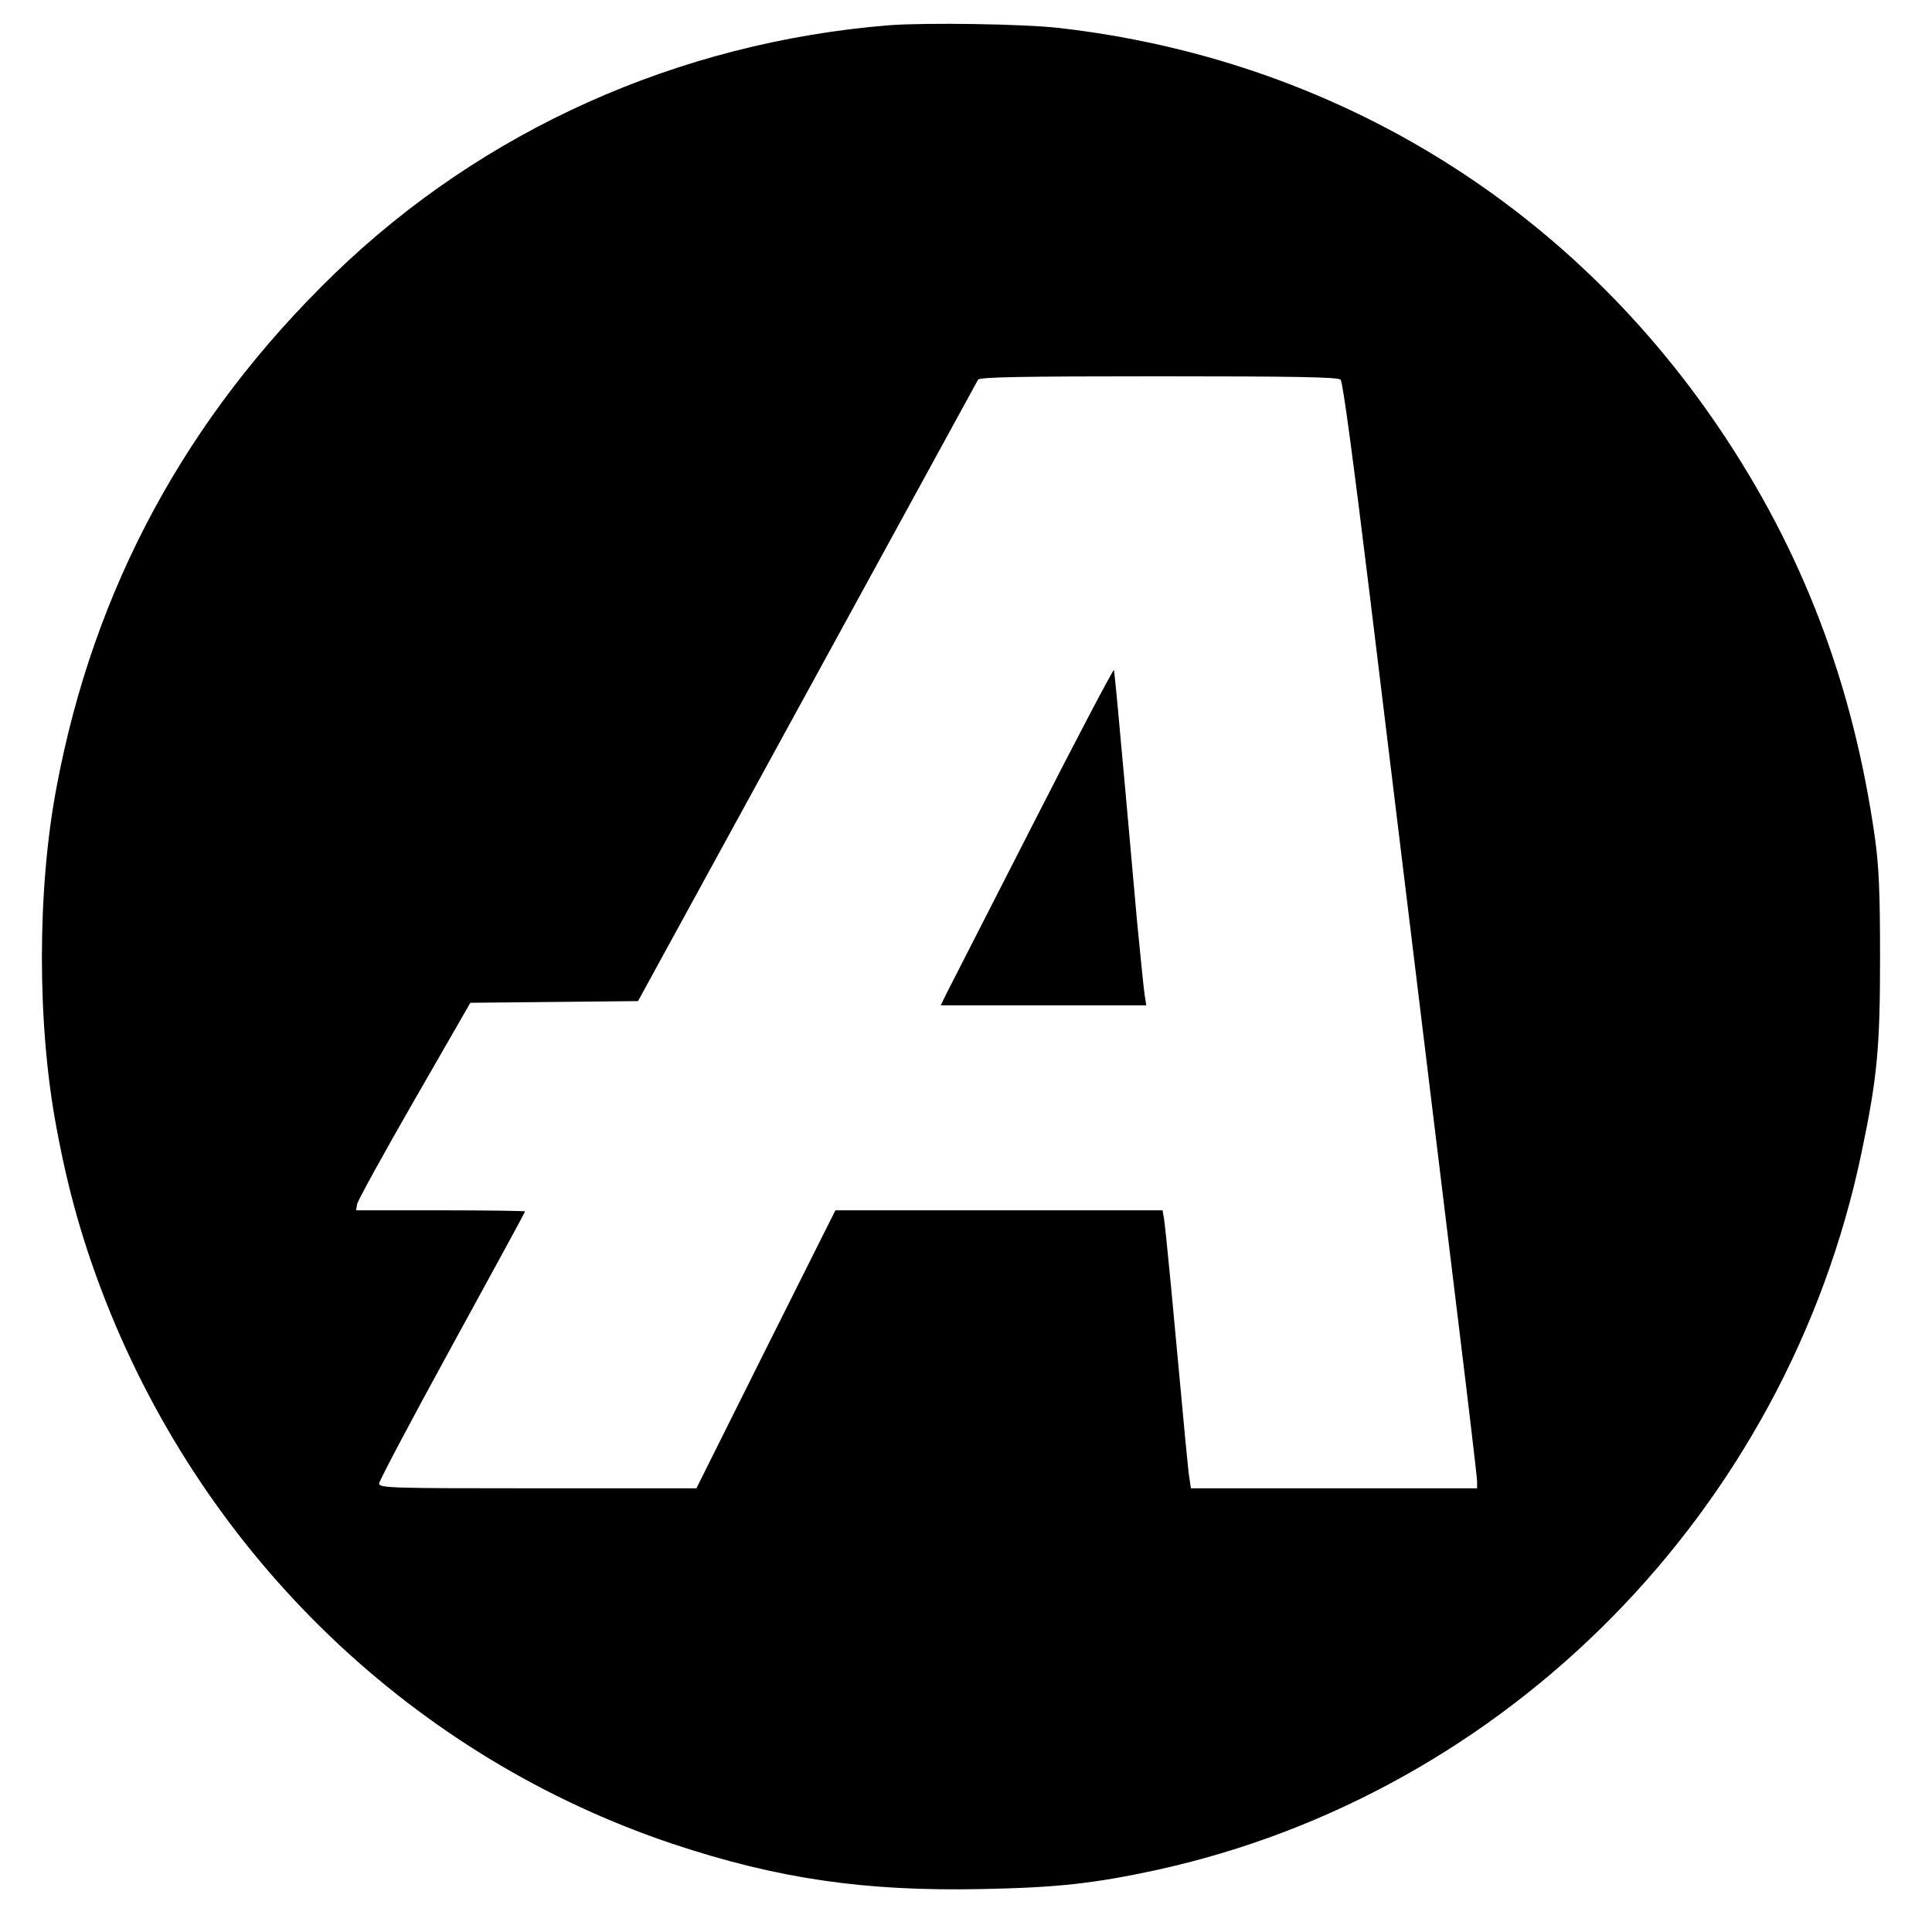 <?xml version="1.0" standalone="no"?>
<!DOCTYPE svg PUBLIC "-//W3C//DTD SVG 20010904//EN"
 "http://www.w3.org/TR/2001/REC-SVG-20010904/DTD/svg10.dtd">
<svg version="1.0" xmlns="http://www.w3.org/2000/svg"
 width="688pt" height="688pt" viewBox="0 0 688 688"
 preserveAspectRatio="xMidYMid meet">
<g transform="translate(0,688) scale(0.1,-0.1)"
fill="#000000" stroke="none">
<path d="M3165 6790 c-749 -61 -1445 -373 -1974 -885 -527 -510 -857 -1119
-990 -1830 -69 -365 -69 -845 0 -1210 42 -228 96 -416 176 -620 361 -916 1100
-1623 2018 -1931 372 -124 684 -170 1103 -161 266 5 399 20 617 67 1254 273
2248 1283 2514 2555 56 267 66 373 66 695 0 232 -4 323 -18 425 -78 549 -258
1023 -558 1465 -544 802 -1380 1309 -2344 1420 -127 15 -480 20 -610 10z
m1609 -1262 c8 -8 46 -294 104 -768 111 -911 216 -1775 311 -2553 39 -318 71
-589 71 -602 l0 -25 -510 0 -509 0 -5 33 c-5 30 -12 105 -66 687 -12 124 -23
235 -26 247 l-4 23 -583 0 -582 0 -248 -495 -247 -495 -565 0 c-521 0 -565 1
-565 17 0 9 117 230 260 491 143 261 260 476 260 478 0 2 -136 4 -301 4 l-301
0 4 23 c3 13 94 179 204 370 l199 346 299 3 298 3 602 1100 c331 605 605 1106
609 1113 6 9 146 12 643 12 495 0 638 -3 648 -12z"/>
<path d="M3678 3944 c-157 -307 -295 -578 -307 -601 l-21 -43 366 0 366 0 -6
38 c-3 20 -15 138 -27 262 -11 124 -24 270 -29 325 -5 55 -18 204 -30 330 -11
127 -22 234 -23 239 -2 5 -132 -242 -289 -550z"/>
</g>
</svg>
